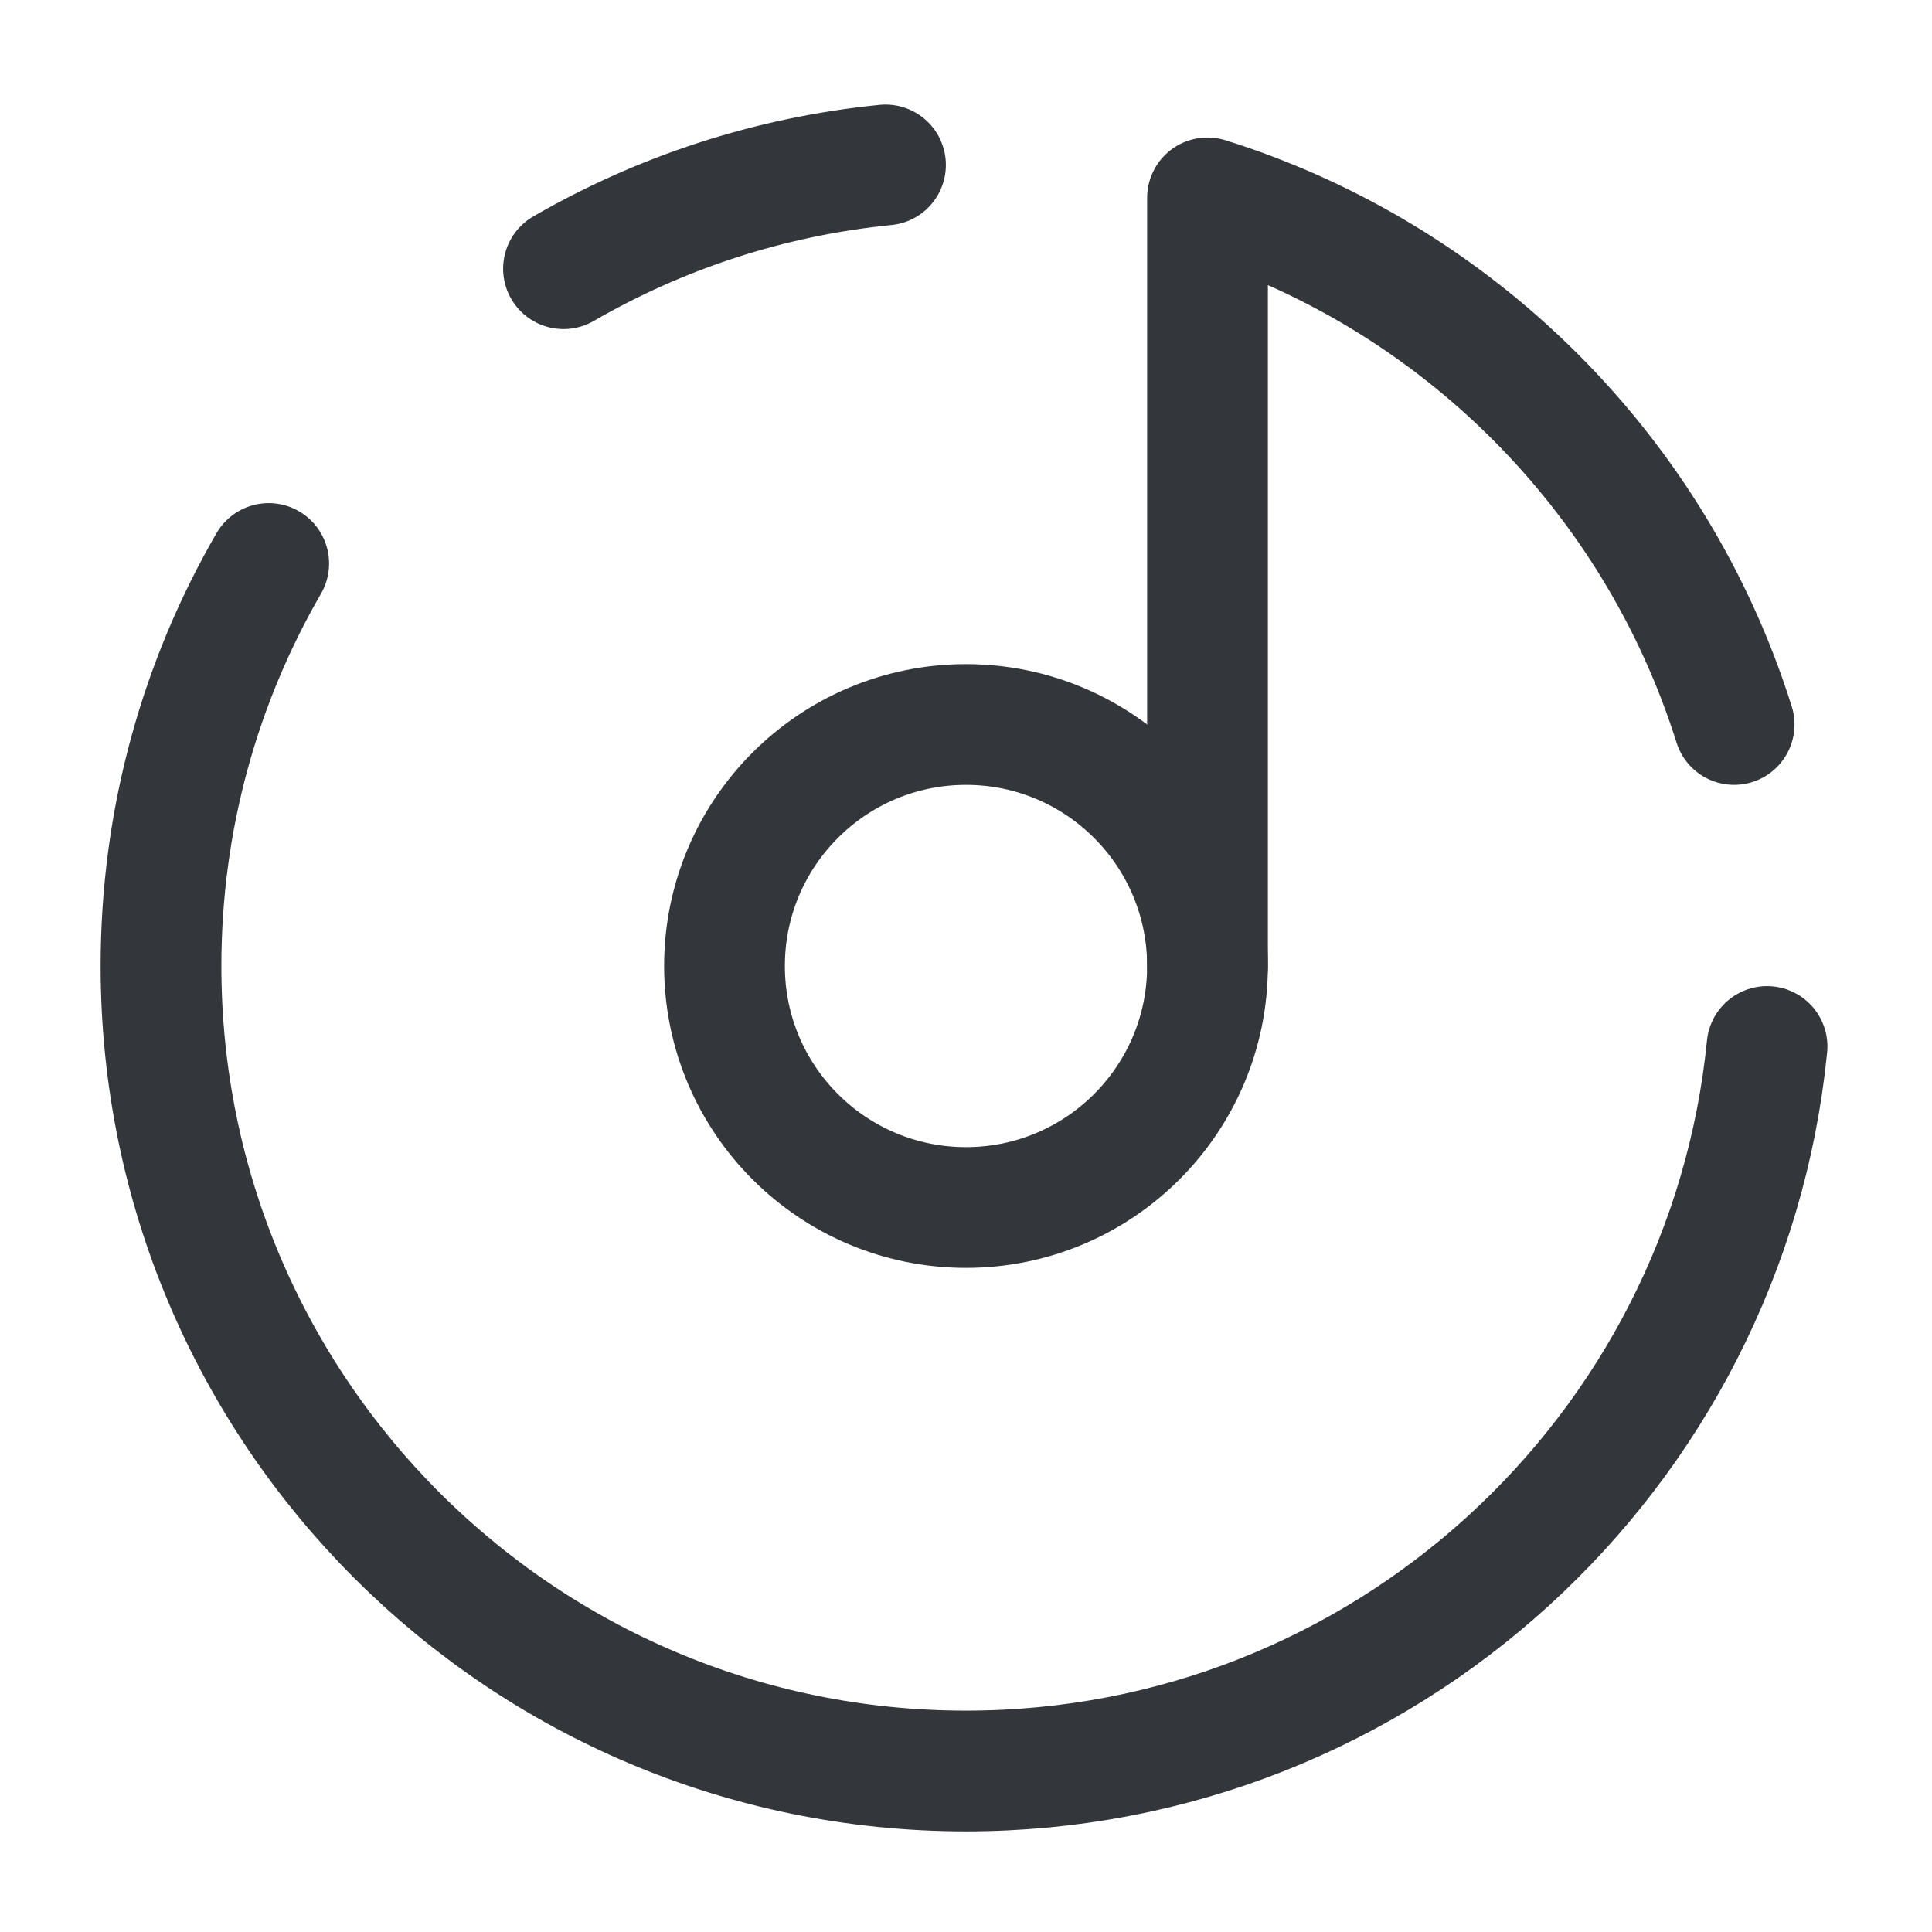 <svg width="24" height="24" viewBox="0 0 24 24" fill="none" xmlns="http://www.w3.org/2000/svg">
<circle cx="12" cy="12" r="3" stroke="#33373B" stroke-width="1.5"/>
<path d="M21.951 13C21.449 18.053 17.185 22 12 22C6.477 22 2 17.523 2 12C2 10.178 2.487 8.471 3.338 7M11 2.049C9.554 2.193 8.198 2.645 7 3.338" stroke="#33373B" stroke-width="1.5" stroke-linecap="round"/>
<path d="M15 12V2.458C18.11 3.434 20.565 5.89 21.542 9" stroke="#33373B" stroke-width="1.5" stroke-linecap="round" stroke-linejoin="round"/>
</svg>
